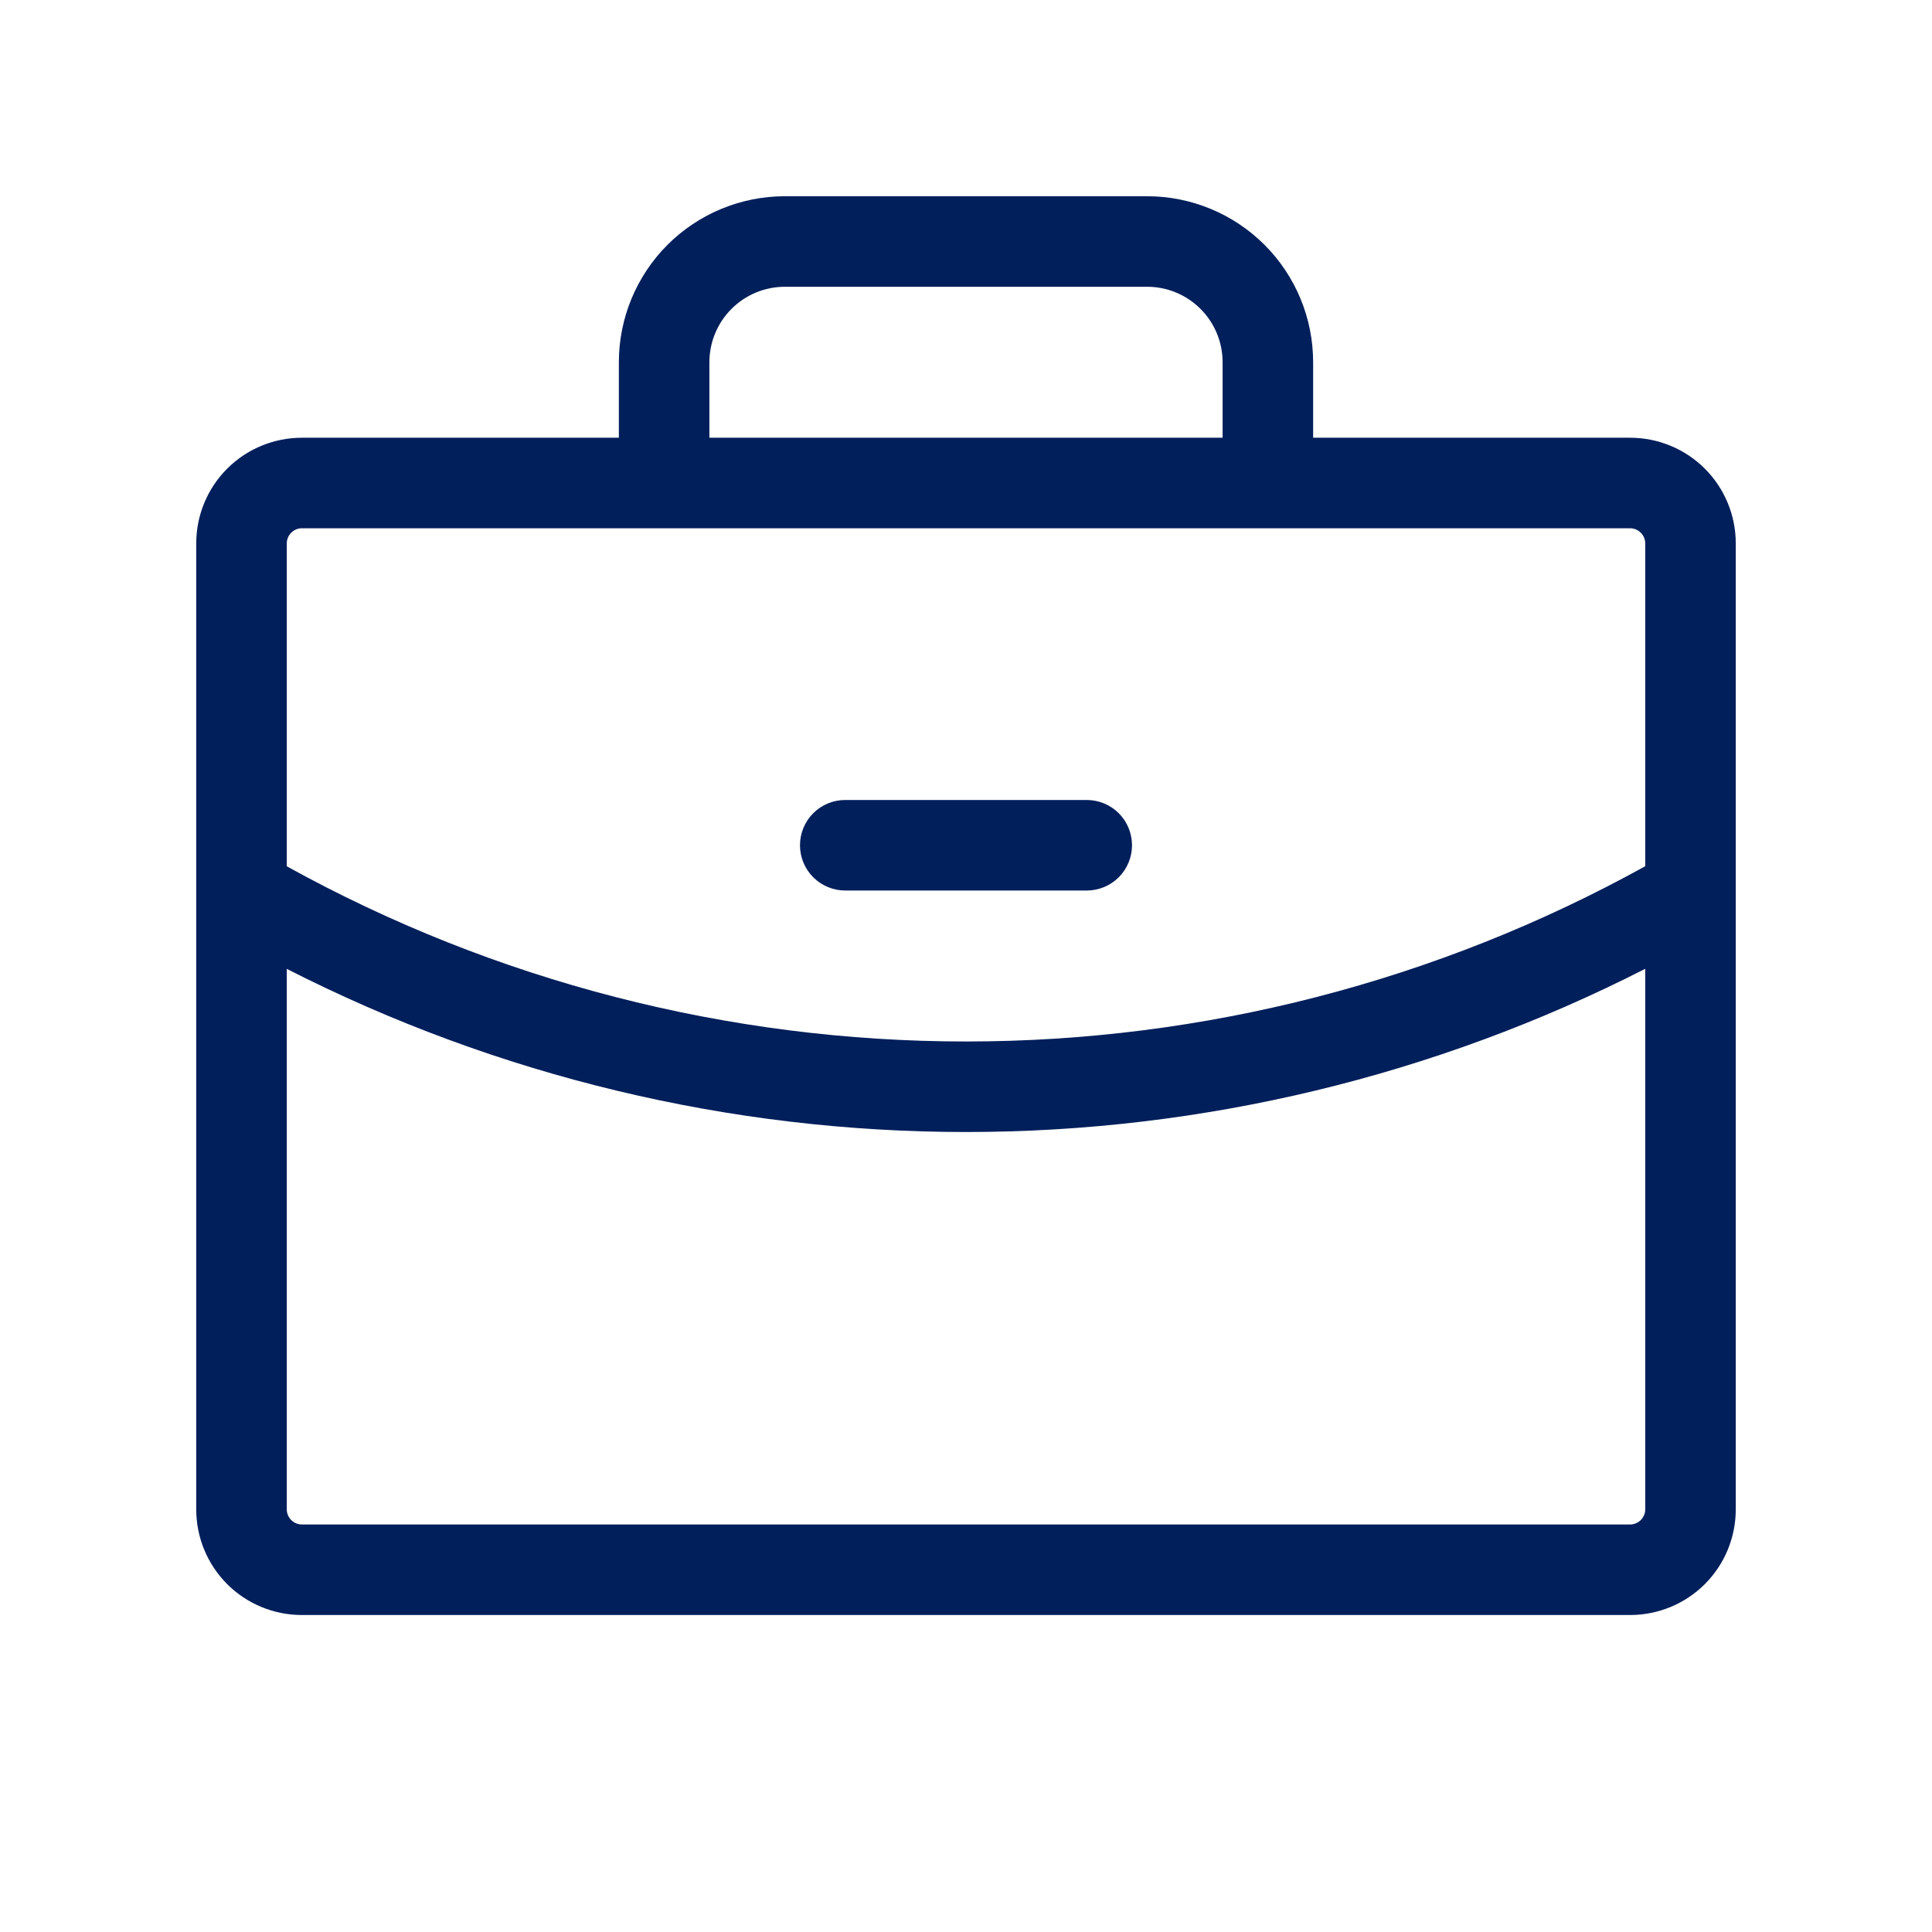<svg width="56" height="56" viewBox="0 0 56 56" fill="none" xmlns="http://www.w3.org/2000/svg">
<path d="M23.188 24.5C23.188 24.152 23.326 23.818 23.572 23.572C23.818 23.326 24.152 23.188 24.5 23.188H31.5C31.848 23.188 32.182 23.326 32.428 23.572C32.674 23.818 32.812 24.152 32.812 24.5C32.812 24.848 32.674 25.182 32.428 25.428C32.182 25.674 31.848 25.812 31.5 25.812H24.5C24.152 25.812 23.818 25.674 23.572 25.428C23.326 25.182 23.188 24.848 23.188 24.5ZM50.312 15.75V43.75C50.312 44.562 49.99 45.341 49.416 45.916C48.841 46.49 48.062 46.812 47.25 46.812H8.75C7.938 46.812 7.159 46.49 6.584 45.916C6.01 45.341 5.688 44.562 5.688 43.75V15.75C5.688 14.938 6.01 14.159 6.584 13.585C7.159 13.01 7.938 12.688 8.75 12.688H17.938V10.5C17.938 9.224 18.445 8 19.347 7.097C20.25 6.195 21.474 5.688 22.75 5.688H33.25C34.526 5.688 35.75 6.195 36.653 7.097C37.556 8 38.062 9.224 38.062 10.5V12.688H47.25C48.062 12.688 48.841 13.01 49.416 13.585C49.99 14.159 50.312 14.938 50.312 15.75ZM20.562 12.688H35.438V10.5C35.438 9.92 35.207 9.363 34.797 8.953C34.387 8.543 33.83 8.312 33.25 8.312H22.75C22.17 8.312 21.613 8.543 21.203 8.953C20.793 9.363 20.562 9.92 20.562 10.5V12.688ZM8.312 15.75V25.11C14.34 28.442 21.114 30.188 28 30.188C34.887 30.189 41.661 28.441 47.688 25.108V15.75C47.688 15.634 47.641 15.523 47.559 15.441C47.477 15.359 47.366 15.312 47.25 15.312H8.75C8.634 15.312 8.523 15.359 8.441 15.441C8.359 15.523 8.312 15.634 8.312 15.75ZM47.688 43.75V28.081C41.591 31.191 34.844 32.812 28 32.812C21.156 32.813 14.409 31.192 8.312 28.083V43.75C8.312 43.866 8.359 43.977 8.441 44.059C8.523 44.141 8.634 44.188 8.75 44.188H47.25C47.366 44.188 47.477 44.141 47.559 44.059C47.641 43.977 47.688 43.866 47.688 43.75Z" fill="#011F5B"/>
</svg>
